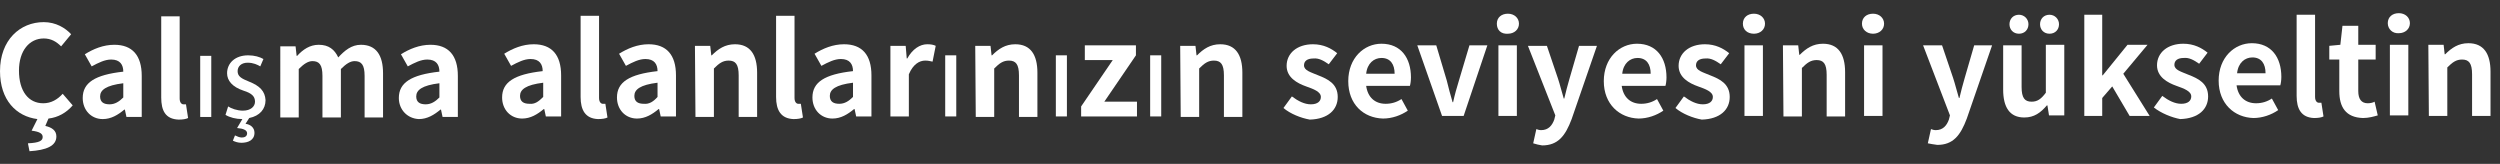 <?xml version="1.0" encoding="utf-8"?>
<!-- Generator: Adobe Illustrator 25.2.3, SVG Export Plug-In . SVG Version: 6.00 Build 0)  -->
<svg version="1.1" id="Layer_1" xmlns="http://www.w3.org/2000/svg" xmlns:xlink="http://www.w3.org/1999/xlink" x="0px" y="0px"
	 viewBox="0 0 474.5 31.1" style="enable-background:new 0 0 474.5 31.1;" xml:space="preserve">
<rect x="0" y="0" width="474.5" height="31.1" fill="#333333" stroke="none"/>
<style type="text/css">
	.st0{fill:#FFFFFF;}
</style>
<g>
	<path class="st0" d="M13.8,20c-1.2,1.4-2.8,2.3-4.6,2.5l-0.6,1.4c1.3,0.3,2.1,0.9,2.1,2c0,1.8-1.9,2.6-5.1,2.8l-0.3-1.5
		c2.2-0.1,2.8-0.5,2.8-1.2c0-0.6-0.5-1-2.1-1.2l1.1-2.2c-4-0.5-7.1-3.6-7.1-9.1c0-5.9,3.8-9.3,8.3-9.3c2.3,0,4.1,1.1,5.2,2.3
		l-1.9,2.3c-0.9-0.9-1.9-1.5-3.3-1.5c-2.7,0-4.7,2.3-4.7,6.1c0,3.9,1.8,6.2,4.6,6.2c1.5,0,2.7-0.7,3.7-1.8L13.8,20z"/>
	<path class="st0" d="M15.7,18.6c0-2.9,2.3-4.4,7.7-5c0-1.3-0.6-2.3-2.3-2.3c-1.2,0-2.4,0.6-3.7,1.3l-1.3-2.3c1.6-1,3.5-1.8,5.6-1.8
		c3.4,0,5.2,2,5.2,5.9l0,7.8l-2.9,0l-0.3-1.4h-0.1c-1.2,1-2.5,1.8-4.1,1.8C17.3,22.6,15.7,20.9,15.7,18.6z M23.4,18.5l0-2.7
		c-3.3,0.4-4.4,1.3-4.4,2.5c0,1.1,0.7,1.5,1.8,1.5C21.8,19.8,22.6,19.3,23.4,18.5z"/>
	<path class="st0" d="M30.6,18.5l0-15.4l3.5,0l0,15.6c0,0.8,0.4,1.1,0.7,1.1c0.1,0,0.2,0,0.5,0l0.4,2.6c-0.4,0.2-1,0.3-1.8,0.3
		C31.4,22.6,30.6,21,30.6,18.5z"/>
	<path class="st0" d="M38,22.2l0-11.6l2.1,0l0,11.6L38,22.2z"/>
	<path class="st0" d="M49.4,12.6c-0.5-0.3-1.3-0.7-2.4-0.7c-1.2,0-1.9,0.7-1.9,1.6c0,1,0.7,1.4,2.2,2c2,0.8,3,1.8,3.1,3.5
		c0,1.7-1.1,3-3.1,3.4l-0.7,1.1c0.9,0.1,1.7,0.7,1.7,1.7c0,1.4-1.2,1.9-2.5,1.9c-0.6,0-1.2-0.2-1.6-0.4l0.4-1
		c0.4,0.2,0.9,0.4,1.3,0.4c0.5,0,1-0.2,1-0.8c0-0.6-0.7-0.9-1.9-1l1-1.7c-1.2,0-2.4-0.3-3.2-0.8l0.5-1.6c0.6,0.4,1.7,0.8,2.8,0.8
		c1.5,0,2.3-0.8,2.3-1.7c0-1-0.6-1.6-2.2-2.1c-2.1-0.7-3.1-1.9-3.1-3.3c0-1.9,1.5-3.4,4-3.4c1.2,0,2.2,0.3,2.9,0.7L49.4,12.6z"/>
	<path class="st0" d="M53.2,8.8l2.9,0l0.2,1.8h0.1c1.1-1.2,2.4-2.1,4.1-2.1c1.9,0,3,0.9,3.7,2.4c1.2-1.3,2.5-2.4,4.3-2.4
		c2.9,0,4.2,2,4.2,5.4l0,8.4l-3.5,0l0-7.9c0-2.1-0.6-2.8-1.9-2.8c-0.8,0-1.6,0.5-2.6,1.5l0,9.2l-3.5,0l0-7.9c0-2.1-0.6-2.8-1.9-2.8
		c-0.8,0-1.6,0.5-2.6,1.5l0,9.2l-3.5,0L53.2,8.8z"/>
	<path class="st0" d="M75.7,18.6c0-2.9,2.3-4.4,7.7-5c0-1.3-0.6-2.3-2.3-2.3c-1.2,0-2.4,0.6-3.7,1.3l-1.3-2.3c1.6-1,3.5-1.8,5.6-1.8
		c3.4,0,5.2,2,5.2,5.9l0,7.8l-2.9,0l-0.3-1.4h-0.1c-1.2,1-2.5,1.8-4.1,1.8C77.3,22.5,75.7,20.8,75.7,18.6z M83.4,18.5l0-2.7
		c-3.3,0.4-4.4,1.3-4.4,2.5c0,1.1,0.7,1.5,1.8,1.5C81.8,19.8,82.6,19.3,83.4,18.5z"/>
	<path class="st0" d="M95.3,18.5c0-2.9,2.3-4.4,7.7-5c0-1.3-0.6-2.3-2.3-2.3c-1.2,0-2.4,0.6-3.7,1.3l-1.3-2.3c1.6-1,3.5-1.8,5.6-1.8
		c3.4,0,5.2,2,5.2,5.9l0,7.8l-2.9,0l-0.3-1.4h-0.1c-1.2,1-2.5,1.8-4.1,1.8C96.9,22.5,95.3,20.8,95.3,18.5z M103.1,18.4l0-2.7
		c-3.3,0.4-4.4,1.3-4.4,2.5c0,1.1,0.7,1.5,1.8,1.5C101.5,19.8,102.2,19.3,103.1,18.4z"/>
	<path class="st0" d="M110.2,18.4l0-15.4l3.5,0l0,15.6c0,0.8,0.4,1.1,0.7,1.1c0.1,0,0.2,0,0.5,0l0.4,2.6c-0.4,0.2-1,0.3-1.8,0.3
		C111.1,22.5,110.2,20.9,110.2,18.4z"/>
	<path class="st0" d="M117.1,18.5c0-2.9,2.3-4.4,7.7-5c0-1.3-0.6-2.3-2.3-2.3c-1.2,0-2.4,0.6-3.7,1.3l-1.3-2.3
		c1.6-1,3.5-1.8,5.6-1.8c3.4,0,5.2,2,5.2,5.9l0,7.8l-2.9,0l-0.3-1.4h-0.1c-1.2,1-2.5,1.8-4.1,1.8C118.7,22.5,117.1,20.8,117.1,18.5z
		 M124.8,18.4l0-2.7c-3.3,0.4-4.4,1.3-4.4,2.5c0,1.1,0.7,1.5,1.8,1.5C123.2,19.8,124,19.3,124.8,18.4z"/>
	<path class="st0" d="M131.9,8.7l2.9,0l0.2,1.8h0.1c1.2-1.2,2.5-2.1,4.4-2.1c2.9,0,4.2,2,4.2,5.4l0,8.4l-3.5,0l0-7.9
		c0-2.1-0.6-2.8-1.9-2.8c-1.1,0-1.8,0.5-2.8,1.5l0,9.2l-3.5,0L131.9,8.7z"/>
	<path class="st0" d="M147.3,18.4l0-15.4l3.5,0l0,15.6c0,0.8,0.4,1.1,0.7,1.1c0.1,0,0.2,0,0.5,0l0.4,2.6c-0.4,0.2-1,0.3-1.8,0.3
		C148.2,22.5,147.3,20.9,147.3,18.4z"/>
	<path class="st0" d="M154.2,18.5c0-2.9,2.3-4.4,7.7-5c0-1.3-0.6-2.3-2.3-2.3c-1.2,0-2.4,0.6-3.7,1.3l-1.3-2.3
		c1.6-1,3.5-1.8,5.6-1.8c3.4,0,5.2,2,5.2,5.9l0,7.8l-2.9,0l-0.3-1.4h-0.1c-1.2,1-2.5,1.8-4.1,1.8C155.8,22.5,154.2,20.8,154.2,18.5z
		 M161.9,18.4l0-2.7c-3.3,0.4-4.4,1.3-4.4,2.5c0,1.1,0.7,1.5,1.8,1.5C160.3,19.7,161.1,19.2,161.9,18.4z"/>
	<path class="st0" d="M169,8.7l2.9,0l0.2,2.4h0.1c1-1.8,2.4-2.7,3.8-2.7c0.7,0,1.2,0.1,1.6,0.3l-0.6,3c-0.5-0.1-0.8-0.2-1.4-0.2
		c-1.1,0-2.3,0.7-3.1,2.6l0,8l-3.5,0L169,8.7z"/>
	<path class="st0" d="M179.4,22.1l0-11.6l2.1,0l0,11.6L179.4,22.1z"/>
	<path class="st0" d="M185.1,8.7l2.9,0l0.2,1.8h0.1c1.2-1.2,2.5-2.1,4.4-2.1c2.9,0,4.2,2,4.2,5.4l0,8.4l-3.5,0l0-7.9
		c0-2.1-0.6-2.8-1.9-2.8c-1.1,0-1.8,0.5-2.8,1.5l0,9.2l-3.5,0L185.1,8.7z"/>
	<path class="st0" d="M200.4,22.1l0-11.6l2.1,0l0,11.6L200.4,22.1z"/>
	<path class="st0" d="M205.2,20.2l6-8.8l-5.3,0l0-2.8l9.7,0l0,1.9l-6,8.8l6.2,0l0,2.8l-10.6,0L205.2,20.2z"/>
	<path class="st0" d="M218.3,22.1l0-11.6l2.1,0l0,11.6L218.3,22.1z"/>
	<path class="st0" d="M224,8.7l2.9,0l0.2,1.8h0.1c1.2-1.2,2.5-2.1,4.4-2.1c2.9,0,4.2,2,4.2,5.4l0,8.4l-3.5,0l0-7.9
		c0-2.1-0.6-2.8-1.9-2.8c-1.1,0-1.8,0.5-2.8,1.5l0,9.2l-3.5,0L224,8.7z"/>
	<path class="st0" d="M243.6,20.5l1.6-2.2c1.2,0.9,2.4,1.5,3.6,1.5c1.3,0,1.9-0.6,1.9-1.4c0-1-1.4-1.5-2.8-2
		c-1.7-0.6-3.7-1.7-3.7-3.9c0-2.4,2-4.1,5-4.1c2,0,3.5,0.8,4.6,1.7l-1.6,2.1c-1-0.7-1.9-1.2-2.9-1.1c-1.2,0-1.8,0.5-1.8,1.3
		c0,1,1.3,1.3,2.7,1.9c1.8,0.7,3.7,1.6,3.7,4.1c0,2.4-1.8,4.2-5.3,4.3C246.9,22.4,244.9,21.6,243.6,20.5z"/>
	<path class="st0" d="M255.9,15.4c0-4.4,3-7.1,6.3-7.1c3.7,0,5.6,2.7,5.6,6.4c0,0.6-0.1,1.3-0.2,1.6l-8.3,0c0.3,2.2,1.7,3.4,3.7,3.4
		c1.1,0,2.1-0.3,3-0.9l1.2,2.2c-1.3,0.9-3,1.5-4.7,1.5C258.8,22.4,255.9,19.8,255.9,15.4z M264.7,14c0-1.8-0.8-3-2.5-3
		c-1.4,0-2.7,1-2.9,3L264.7,14z"/>
	<path class="st0" d="M269,8.6l3.6,0l2,6.7c0.3,1.3,0.7,2.7,1.1,4.1h0.1c0.3-1.4,0.7-2.8,1.1-4.1l2-6.7l3.4,0l-4.5,13.4l-4.1,0
		L269,8.6z"/>
	<path class="st0" d="M284.1,4.5c0-1.2,0.9-1.9,2.1-1.9c1.2,0,2.1,0.8,2.1,1.9c0,1.1-0.9,1.9-2.1,1.9C284.9,6.5,284.1,5.7,284.1,4.5
		z M284.4,8.6l3.5,0l0,13.4l-3.5,0L284.4,8.6z"/>
	<path class="st0" d="M291,27.2l0.6-2.7c0.2,0.1,0.6,0.2,0.9,0.2c1.4,0,2.1-0.9,2.5-2l0.2-0.8l-5.2-13.2l3.6,0l2.1,6.2
		c0.4,1.2,0.7,2.5,1.1,3.8h0.1c0.3-1.2,0.6-2.5,1-3.8l1.8-6.2l3.4,0l-4.8,13.9c-1.2,3.2-2.6,5-5.6,5C292.1,27.5,291.6,27.4,291,27.2
		z"/>
	<path class="st0" d="M304.4,15.4c0-4.4,3-7.1,6.3-7.1c3.7,0,5.6,2.7,5.6,6.4c0,0.6-0.1,1.3-0.2,1.6l-8.3,0c0.3,2.2,1.7,3.4,3.7,3.4
		c1.1,0,2.1-0.3,3-0.9l1.2,2.2c-1.3,0.9-3,1.5-4.7,1.5C307.4,22.4,304.4,19.8,304.4,15.4z M313.3,14c0-1.8-0.8-3-2.5-3
		c-1.4,0-2.7,1-2.9,3L313.3,14z"/>
	<path class="st0" d="M318,20.5l1.6-2.2c1.2,0.9,2.4,1.5,3.6,1.5c1.3,0,1.9-0.6,1.9-1.4c0-1-1.4-1.5-2.8-2c-1.7-0.6-3.7-1.7-3.7-3.9
		c0-2.4,2-4.1,5-4.1c2,0,3.5,0.8,4.6,1.7l-1.6,2.1c-1-0.7-1.9-1.2-2.9-1.1c-1.2,0-1.8,0.5-1.8,1.3c0,1,1.3,1.3,2.7,1.9
		c1.8,0.7,3.7,1.6,3.7,4.1c0,2.4-1.8,4.2-5.3,4.3C321.3,22.4,319.3,21.6,318,20.5z"/>
	<path class="st0" d="M330.8,4.5c0-1.2,0.9-1.9,2.1-1.9c1.2,0,2.1,0.8,2.1,1.9c0,1.1-0.9,1.9-2.1,1.9C331.6,6.4,330.8,5.6,330.8,4.5
		z M331.1,8.6l3.5,0l0,13.4l-3.5,0L331.1,8.6z"/>
	<path class="st0" d="M338.4,8.6l2.9,0l0.2,1.8h0.1c1.2-1.2,2.5-2.1,4.4-2.1c2.9,0,4.2,2,4.2,5.4l0,8.4l-3.5,0l0-7.9
		c0-2.1-0.6-2.8-1.9-2.8c-1.1,0-1.8,0.5-2.8,1.5l0,9.2l-3.5,0L338.4,8.6z"/>
	<path class="st0" d="M353.4,4.5c0-1.2,0.9-1.9,2.1-1.9c1.2,0,2.1,0.8,2.1,1.9c0,1.1-0.9,1.9-2.1,1.9C354.3,6.4,353.4,5.6,353.4,4.5
		z M353.8,8.6l3.5,0l0,13.4l-3.5,0L353.8,8.6z"/>
	<path class="st0" d="M365.9,27.2l0.6-2.7c0.2,0.1,0.6,0.2,0.9,0.2c1.4,0,2.1-0.9,2.5-2l0.2-0.8L365,8.6l3.6,0l2.1,6.2
		c0.4,1.2,0.7,2.5,1.1,3.8h0.1c0.3-1.2,0.6-2.5,1-3.8l1.8-6.2l3.4,0l-4.8,13.9c-1.2,3.2-2.6,5-5.6,5
		C366.9,27.4,366.4,27.3,365.9,27.2z"/>
	<path class="st0" d="M380.2,17l0-8.4l3.5,0l0,7.9c0,2.1,0.6,2.8,1.9,2.8c1.1,0,1.8-0.5,2.7-1.7l0-9.1l3.5,0l0,13.4l-2.9,0l-0.3-1.9
		h-0.1c-1.2,1.4-2.4,2.3-4.3,2.3C381.4,22.3,380.2,20.3,380.2,17z M381.4,4.6c0-1,0.7-1.8,1.8-1.8c1,0,1.8,0.8,1.8,1.8
		c0,1-0.7,1.8-1.8,1.8C382.1,6.4,381.4,5.6,381.4,4.6z M387.2,4.6c0-1,0.7-1.8,1.8-1.8c1,0,1.8,0.8,1.8,1.8c0,1-0.7,1.8-1.8,1.8
		C387.9,6.4,387.2,5.6,387.2,4.6z"/>
	<path class="st0" d="M395.6,2.8l3.4,0l0,11.5h0.1l4.7-5.8l3.8,0L403,14L408,22l-3.8,0l-3.3-5.6l-1.9,2.2l0,3.4l-3.4,0L395.6,2.8z"
		/>
	<path class="st0" d="M408.8,20.4l1.6-2.2c1.2,0.9,2.4,1.5,3.6,1.5c1.3,0,1.9-0.6,1.9-1.4c0-1-1.4-1.5-2.8-2
		c-1.7-0.6-3.7-1.7-3.7-3.9c0-2.4,2-4.1,5-4.1c2,0,3.5,0.8,4.6,1.7l-1.6,2.1c-1-0.7-1.9-1.2-2.9-1.1c-1.2,0-1.8,0.5-1.8,1.3
		c0,1,1.3,1.3,2.7,1.9c1.8,0.7,3.7,1.6,3.7,4.1c0,2.4-1.8,4.2-5.3,4.3C412.2,22.3,410.2,21.5,408.8,20.4z"/>
	<path class="st0" d="M421.1,15.3c0-4.4,3-7.1,6.3-7.1c3.7,0,5.6,2.7,5.6,6.4c0,0.6-0.1,1.3-0.2,1.6l-8.3,0c0.3,2.2,1.7,3.4,3.7,3.4
		c1.1,0,2.1-0.3,3-0.9l1.2,2.2c-1.3,0.9-3,1.5-4.7,1.5C424.1,22.3,421.1,19.7,421.1,15.3z M430,13.9c0-1.8-0.8-3-2.5-3
		c-1.4,0-2.7,1-2.9,3L430,13.9z"/>
	<path class="st0" d="M435.9,18.2l0-15.4l3.5,0l0,15.6c0,0.8,0.4,1.1,0.7,1.1c0.1,0,0.2,0,0.5,0l0.4,2.6c-0.4,0.2-1,0.3-1.8,0.3
		C436.8,22.3,435.9,20.7,435.9,18.2z"/>
	<path class="st0" d="M444,17.3l0-6l-1.9,0l0-2.6l2.1-0.2l0.4-3.6l3,0l0,3.6l3.3,0l0,2.8l-3.3,0l0,6c0,1.5,0.6,2.3,1.8,2.3
		c0.4,0,1-0.1,1.3-0.3l0.6,2.6c-0.7,0.2-1.7,0.5-2.8,0.5C445.2,22.3,444,20.3,444,17.3z"/>
	<path class="st0" d="M453.2,4.4c0-1.2,0.9-1.9,2.1-1.9c1.2,0,2.1,0.8,2.1,1.9c0,1.1-0.9,1.9-2.1,1.9C454.1,6.4,453.2,5.5,453.2,4.4
		z M453.6,8.5l3.5,0l0,13.4l-3.5,0L453.6,8.5z"/>
	<path class="st0" d="M460.9,8.5l2.9,0l0.2,1.8h0.1c1.2-1.2,2.5-2.1,4.4-2.1c2.9,0,4.2,2,4.2,5.4l0,8.4l-3.5,0l0-7.9
		c0-2.1-0.6-2.8-1.9-2.8c-1.1,0-1.8,0.5-2.8,1.5l0,9.2l-3.5,0L460.9,8.5z"/>
</g>
</svg>
